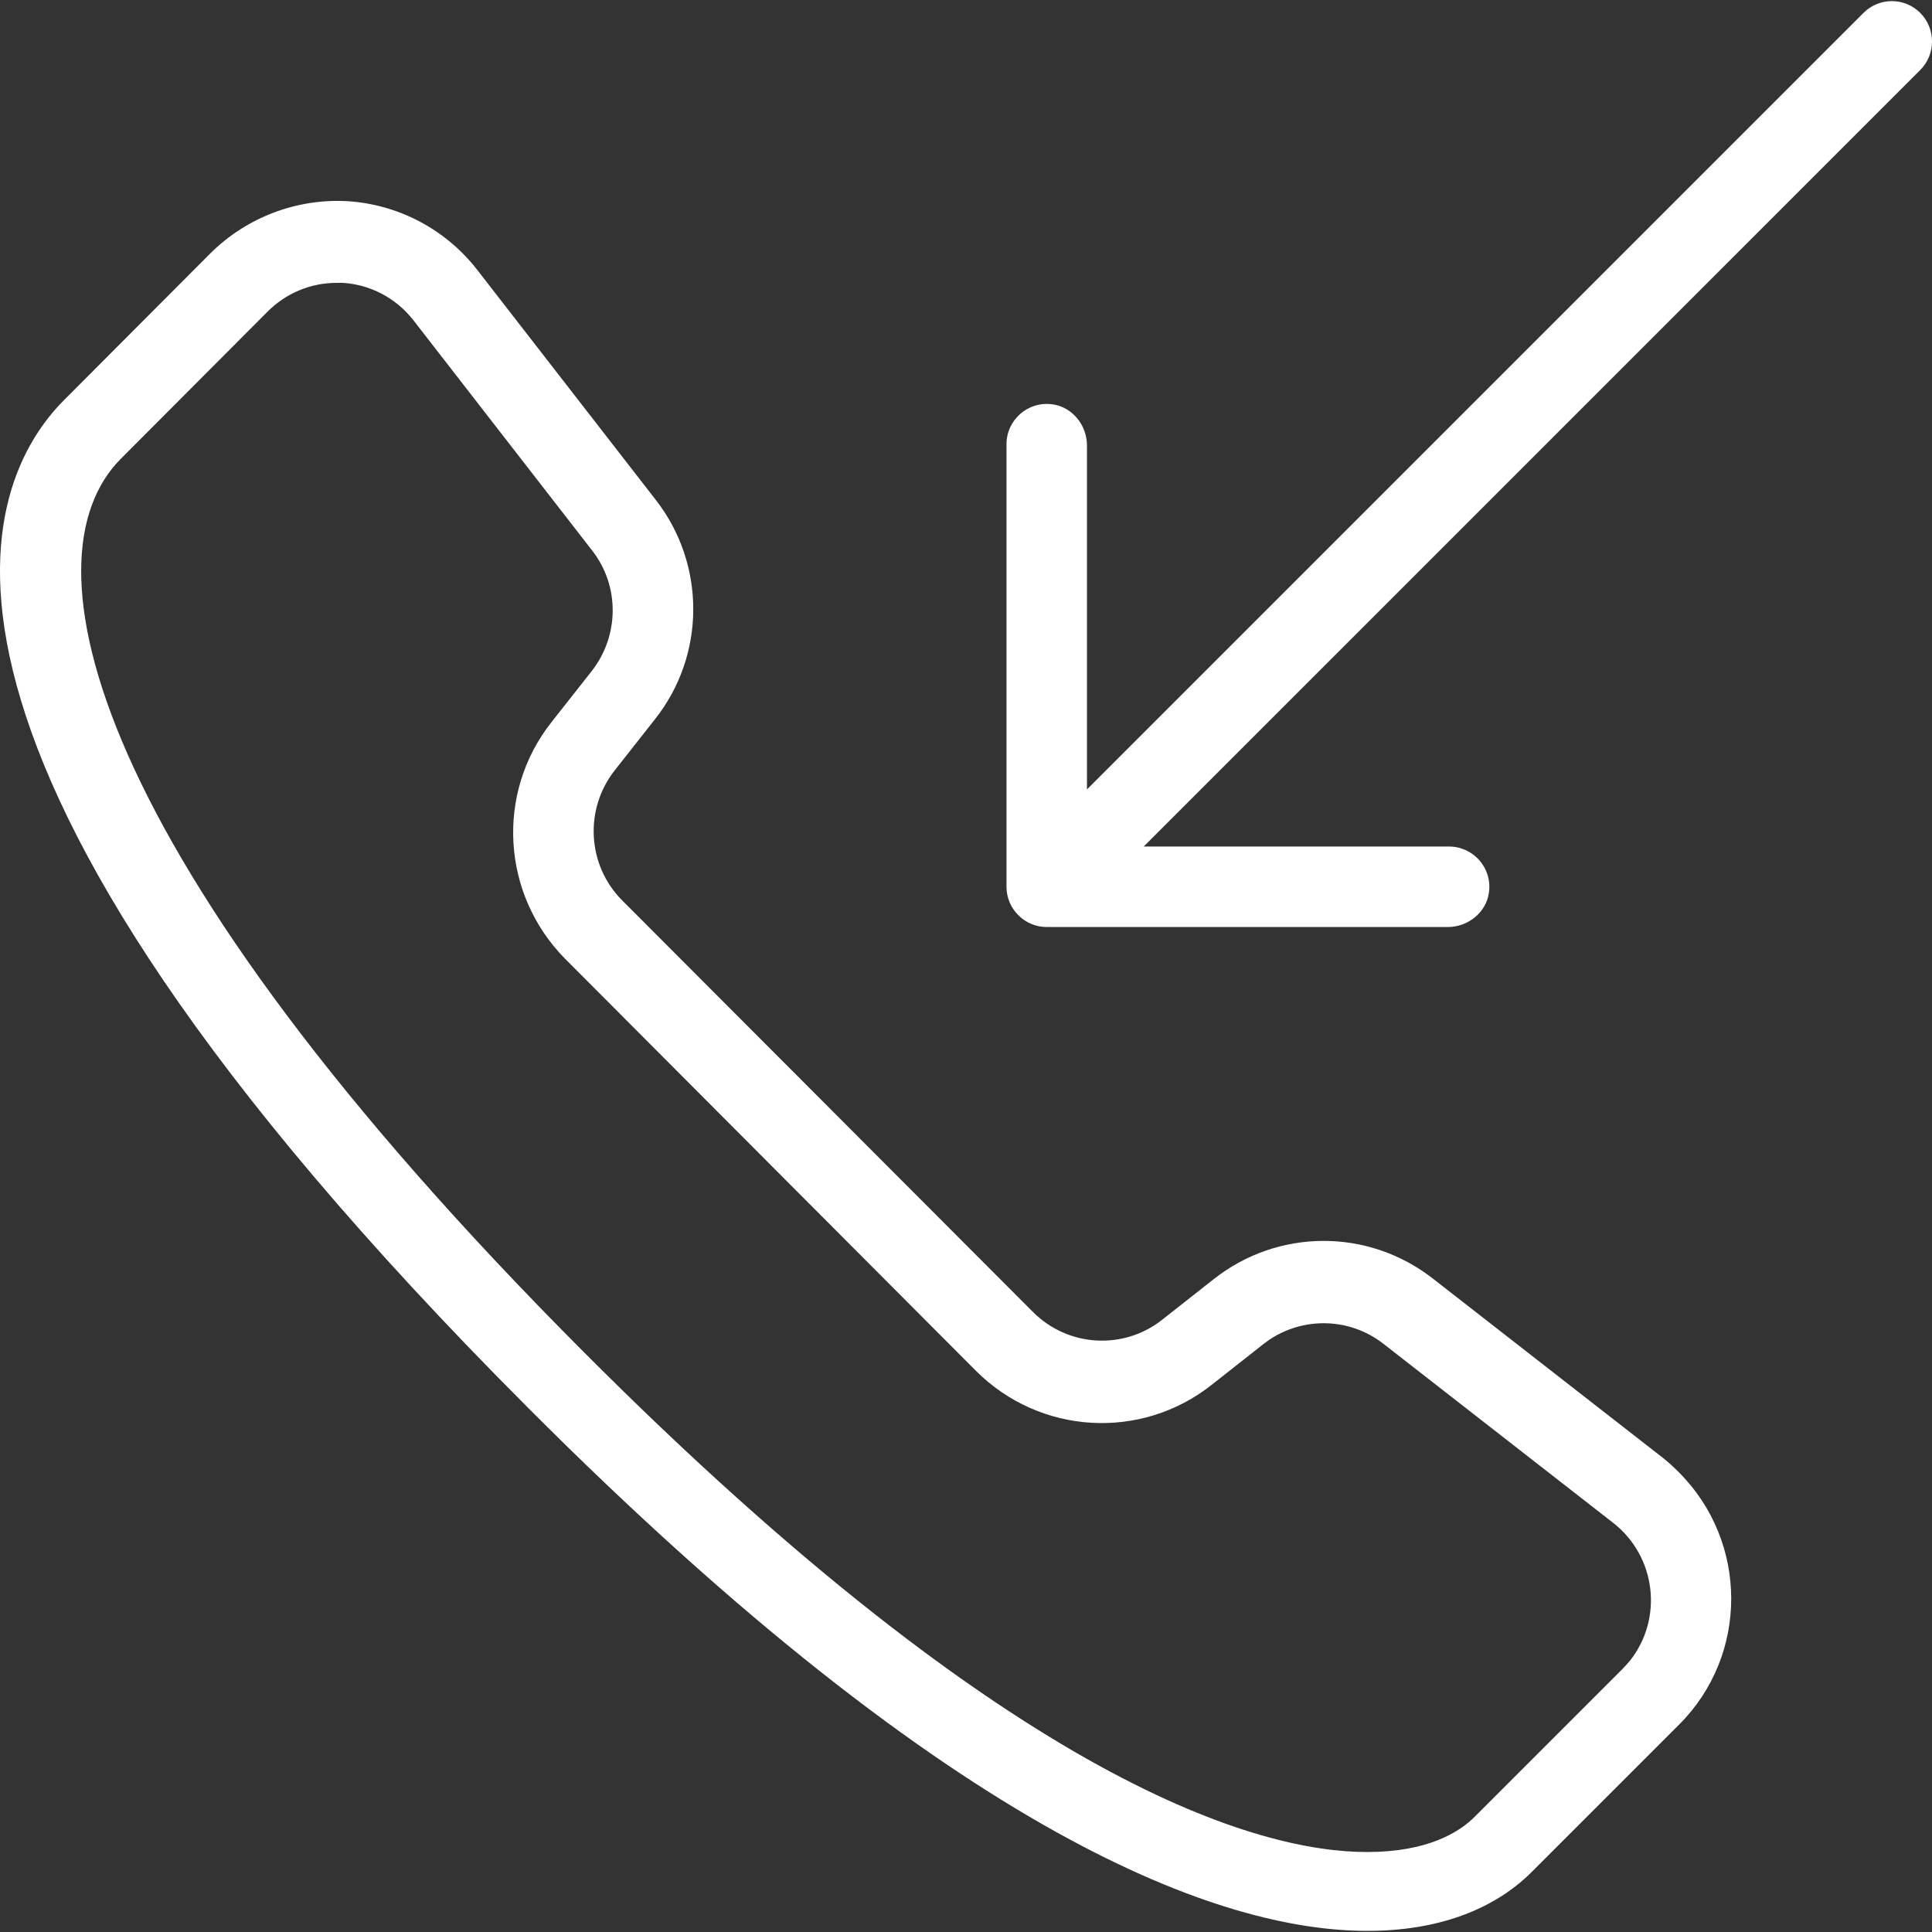 <?xml version="1.0" encoding="iso-8859-1"?>
<!-- Generator: Adobe Illustrator 19.0.0, SVG Export Plug-In . SVG Version: 6.00 Build 0)  -->
<svg xmlns="http://www.w3.org/2000/svg" xmlns:xlink="http://www.w3.org/1999/xlink" version="1.1" id="Layer_1" x="0px" y="0px" viewBox="0 0 512.192 512.192" style="enable-background:new 0 0 512.192 512.192;" xml:space="preserve" width="512px" height="512px">
<rect x="0" y="0" width="512.192" height="512.192" fill="#333333" stroke="none"/>
<g>
	<g>
		<g>
			<path d="M440.805,386.456l-60.907-47.467c-17.173-13.44-41.173-13.333-58.24,0.213l-13.547,10.667     c-10.24,8.107-24.96,7.253-34.24-2.027l-108.907-109.12c-9.28-9.28-10.133-24.107-2.027-34.453l10.667-13.547     c13.547-17.067,13.547-41.173,0.213-58.24l-47.36-61.013c-8.32-10.667-20.8-17.28-34.347-18.133     c-13.44-0.747-26.667,4.267-36.267,13.76l-38.827,38.933c-21.653,21.653-52.907,90.987,122.773,266.987     c114.453,114.773,184.32,138.88,222.72,138.88c23.147,0,36.587-8.533,43.733-15.787l38.933-38.933     c18.453-18.453,18.347-48.427-0.107-66.88C443.685,388.909,442.298,387.629,440.805,386.456z M432.165,440.216     c-0.747,0.853-1.387,1.6-2.133,2.347l-38.933,38.933c-4.267,4.373-12.8,9.493-28.693,9.493     c-28.16,0-92.587-17.173-207.68-132.587c-132.48-132.8-148.907-210.56-122.667-236.8l38.933-39.04     c4.8-4.8,11.307-7.573,18.24-7.573c0.533,0,1.067,0,1.6,0c7.36,0.427,14.187,4.053,18.773,9.92l47.36,61.013     c7.36,9.387,7.253,22.613-0.107,32l-10.667,13.547c-14.827,18.773-13.227,45.653,3.627,62.72l108.907,109.227     c16.96,16.96,43.84,18.56,62.613,3.627l13.547-10.667c9.28-7.36,22.507-7.467,31.893-0.107l60.907,47.467     C438.992,412.589,441.018,428.909,432.165,440.216z" fill="#FFFFFF"/>
			<path d="M509.072,3.416c-4.16-4.16-10.88-4.16-15.04,0L288.165,209.282v-91.2c0-5.333-3.84-10.133-9.067-10.88     c-6.613-0.96-12.267,4.16-12.267,10.56v117.333c0,5.867,4.8,10.667,10.667,10.667h106.347c5.333,0,10.133-3.84,10.88-9.067     c0.96-6.613-4.16-12.267-10.56-12.267h-80.96L509.072,18.562C513.232,14.402,513.232,7.576,509.072,3.416z" fill="#FFFFFF"/>
		</g>
	</g>
</g>
<g>
</g>
<g>
</g>
<g>
</g>
<g>
</g>
<g>
</g>
<g>
</g>
<g>
</g>
<g>
</g>
<g>
</g>
<g>
</g>
<g>
</g>
<g>
</g>
<g>
</g>
<g>
</g>
<g>
</g>
</svg>
